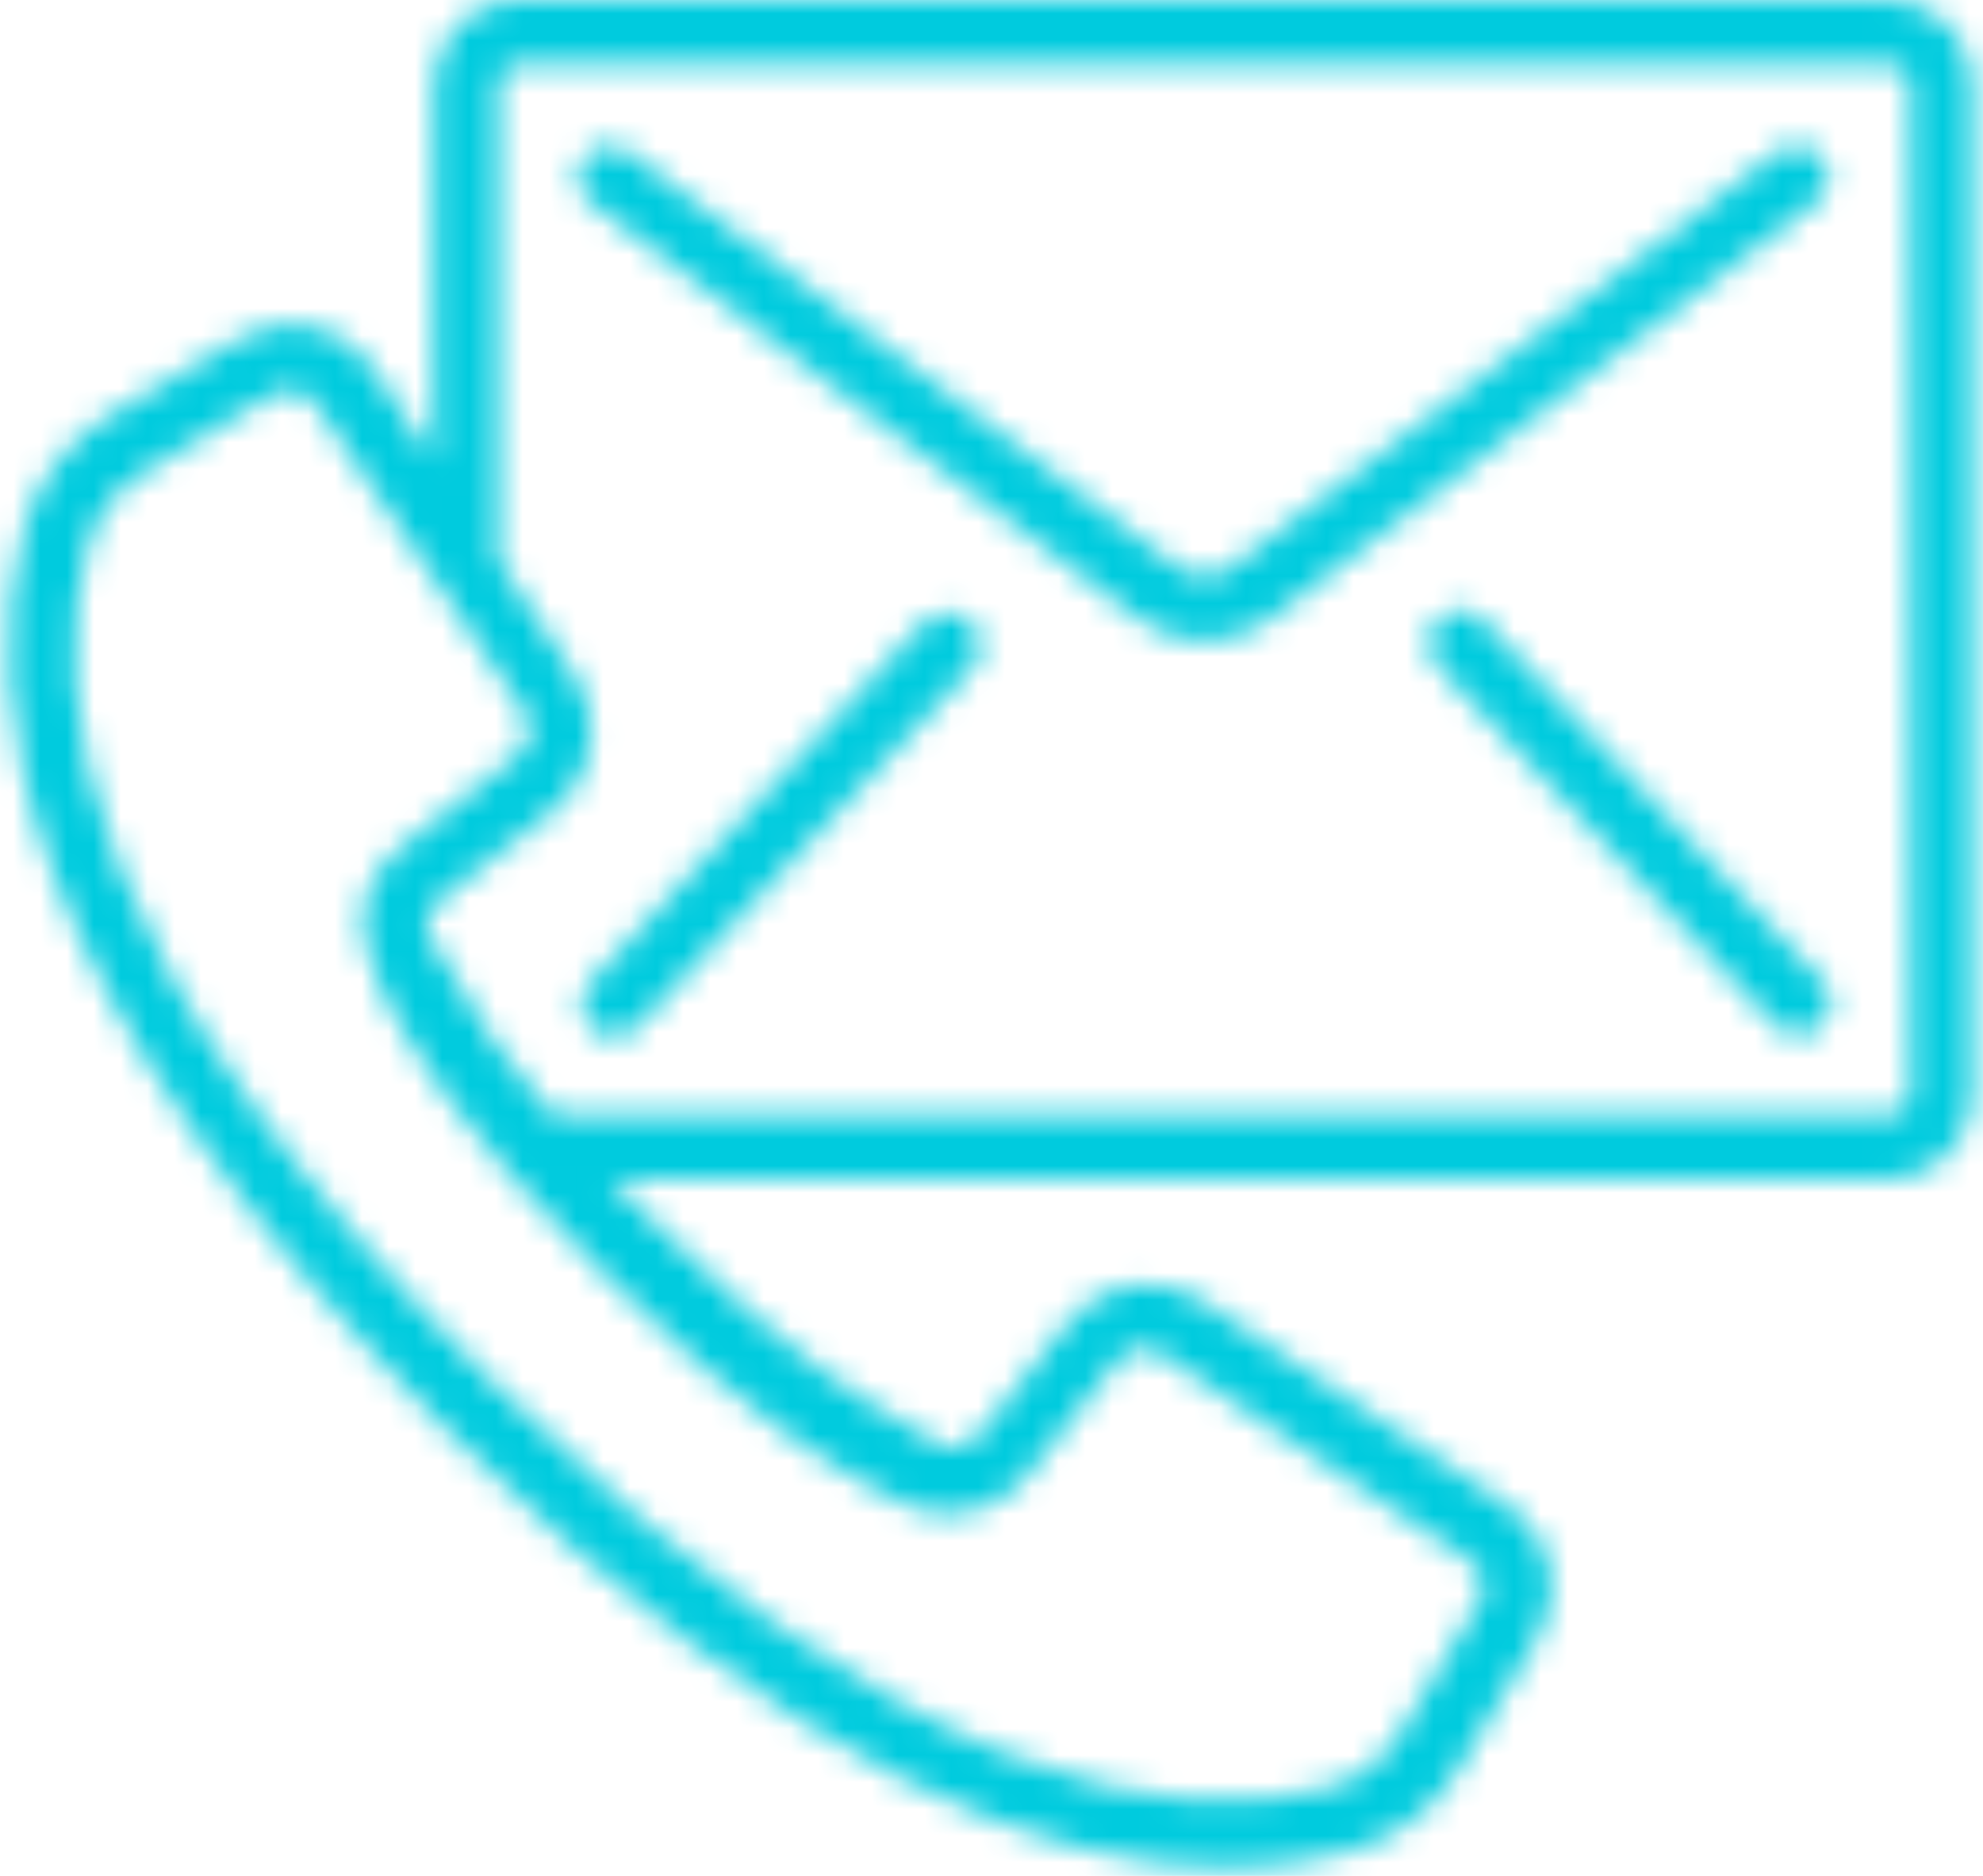 <svg xmlns="http://www.w3.org/2000/svg" viewBox="0 0 74 70" enable-background="new 0 0 74 70"><defs><filter id="a" filterUnits="userSpaceOnUse" x="-3" y="-5" width="80" height="80"><feColorMatrix values="1 0 0 0 0 0 1 0 0 0 0 0 1 0 0 0 0 0 1 0"/></filter></defs><mask maskUnits="userSpaceOnUse" x="-3" y="-5" width="80" height="80" id="b"><g filter="url(#a)"><path d="M70.5 0c1.7 0 3.1 1.4 3.1 3.1v37.8c0 1.7-1.4 3.1-3.1 3.1H22.8l1.6 1.6c5.3 5.3 7.9 6.7 10 7.9l.6.4c.5.3 1.1.1 1.5-.3l3.4-4.3c1.2-1.5 3.3-1.8 4.9-.8l11.5 7.7c1.6 1.1 2.1 3.2 1.1 4.9l-2.9 4.8c-.9 1.6-2.4 2.7-4.2 3.2-1.5.4-3 .6-4.5.6-6.6 0-16.2-3.5-29.1-16.3C.5 37.1-.8 26.1.9 19.7c.5-1.8 1.7-3.3 3.2-4.2L9 12.6c1.7-1 3.8-.5 4.9 1.1l2.3 3.5V3.1c0-1.7 1.4-3.1 3.1-3.1h51.2zM11.8 15.1c-.3-.5-1-.7-1.6-.4l-4.8 2.9c-1 .6-1.8 1.6-2.1 2.7-1.6 5.8-.3 16 15.1 31.3s25.5 16.7 31.2 15.1c1.2-.3 2.1-1.1 2.7-2.1l2.9-4.8c.3-.5.2-1.2-.4-1.6l-11.5-7.7c-.5-.3-1.2-.2-1.6.3l-3.4 4.3c-1.1 1.4-3.1 1.8-4.6 1l-.6-.3c-2.2-1.2-5-2.7-10.6-8.3-5.5-5.5-7.1-8.3-8.3-10.6l-.2-.7c-.9-1.6-.5-3.5 1-4.6l4.3-3.4c.5-.4.6-1.1.3-1.6l-7.8-11.5zM70.5 2.4H19.3c-.2 0-.4.1-.5.2-.1.1-.2.3-.2.5v17.8l2.9 4.4c1 1.6.7 3.7-.8 4.9l-4.3 3.4c-.5.4-.6 1-.3 1.5l.4.6c1.1 2.1 2.5 4.1 4.1 5.9h50c.4 0 .7-.3.7-.7V3.1c0-.2-.1-.4-.2-.5-.2-.1-.4-.2-.6-.2zm-36 20.8c.5-.4 1.2-.5 1.7 0 .5.4.5 1.2.1 1.7L23.8 38.3c-.5.5-1.2.5-1.7.1-.5-.5-.5-1.2-.1-1.7l12.5-13.5zm19.2-.1c.5-.5 1.3-.4 1.7.1L68 36.6c.5.5.4 1.3-.1 1.7-.5.5-1.3.4-1.7-.1L53.7 24.9c-.5-.5-.5-1.3 0-1.8zM21.8 5.9c.4-.5 1.2-.6 1.7-.2L44 21.2c.6.4 1.4.4 1.9 0L66.3 5.7c.5-.4 1.3-.3 1.7.2.2.3.3.6.2.9 0 .3-.2.6-.5.8L47.4 23.1c-1.5 1.1-3.4 1.1-4.9 0L22.1 7.6c-.6-.4-.7-1.2-.3-1.7z" fill-rule="evenodd" clip-rule="evenodd" fill="#fff"/></g></mask><g mask="url(#b)"><path fill-rule="evenodd" clip-rule="evenodd" fill="#00cbde" d="M-3-5h80v80H-3z"/></g></svg>